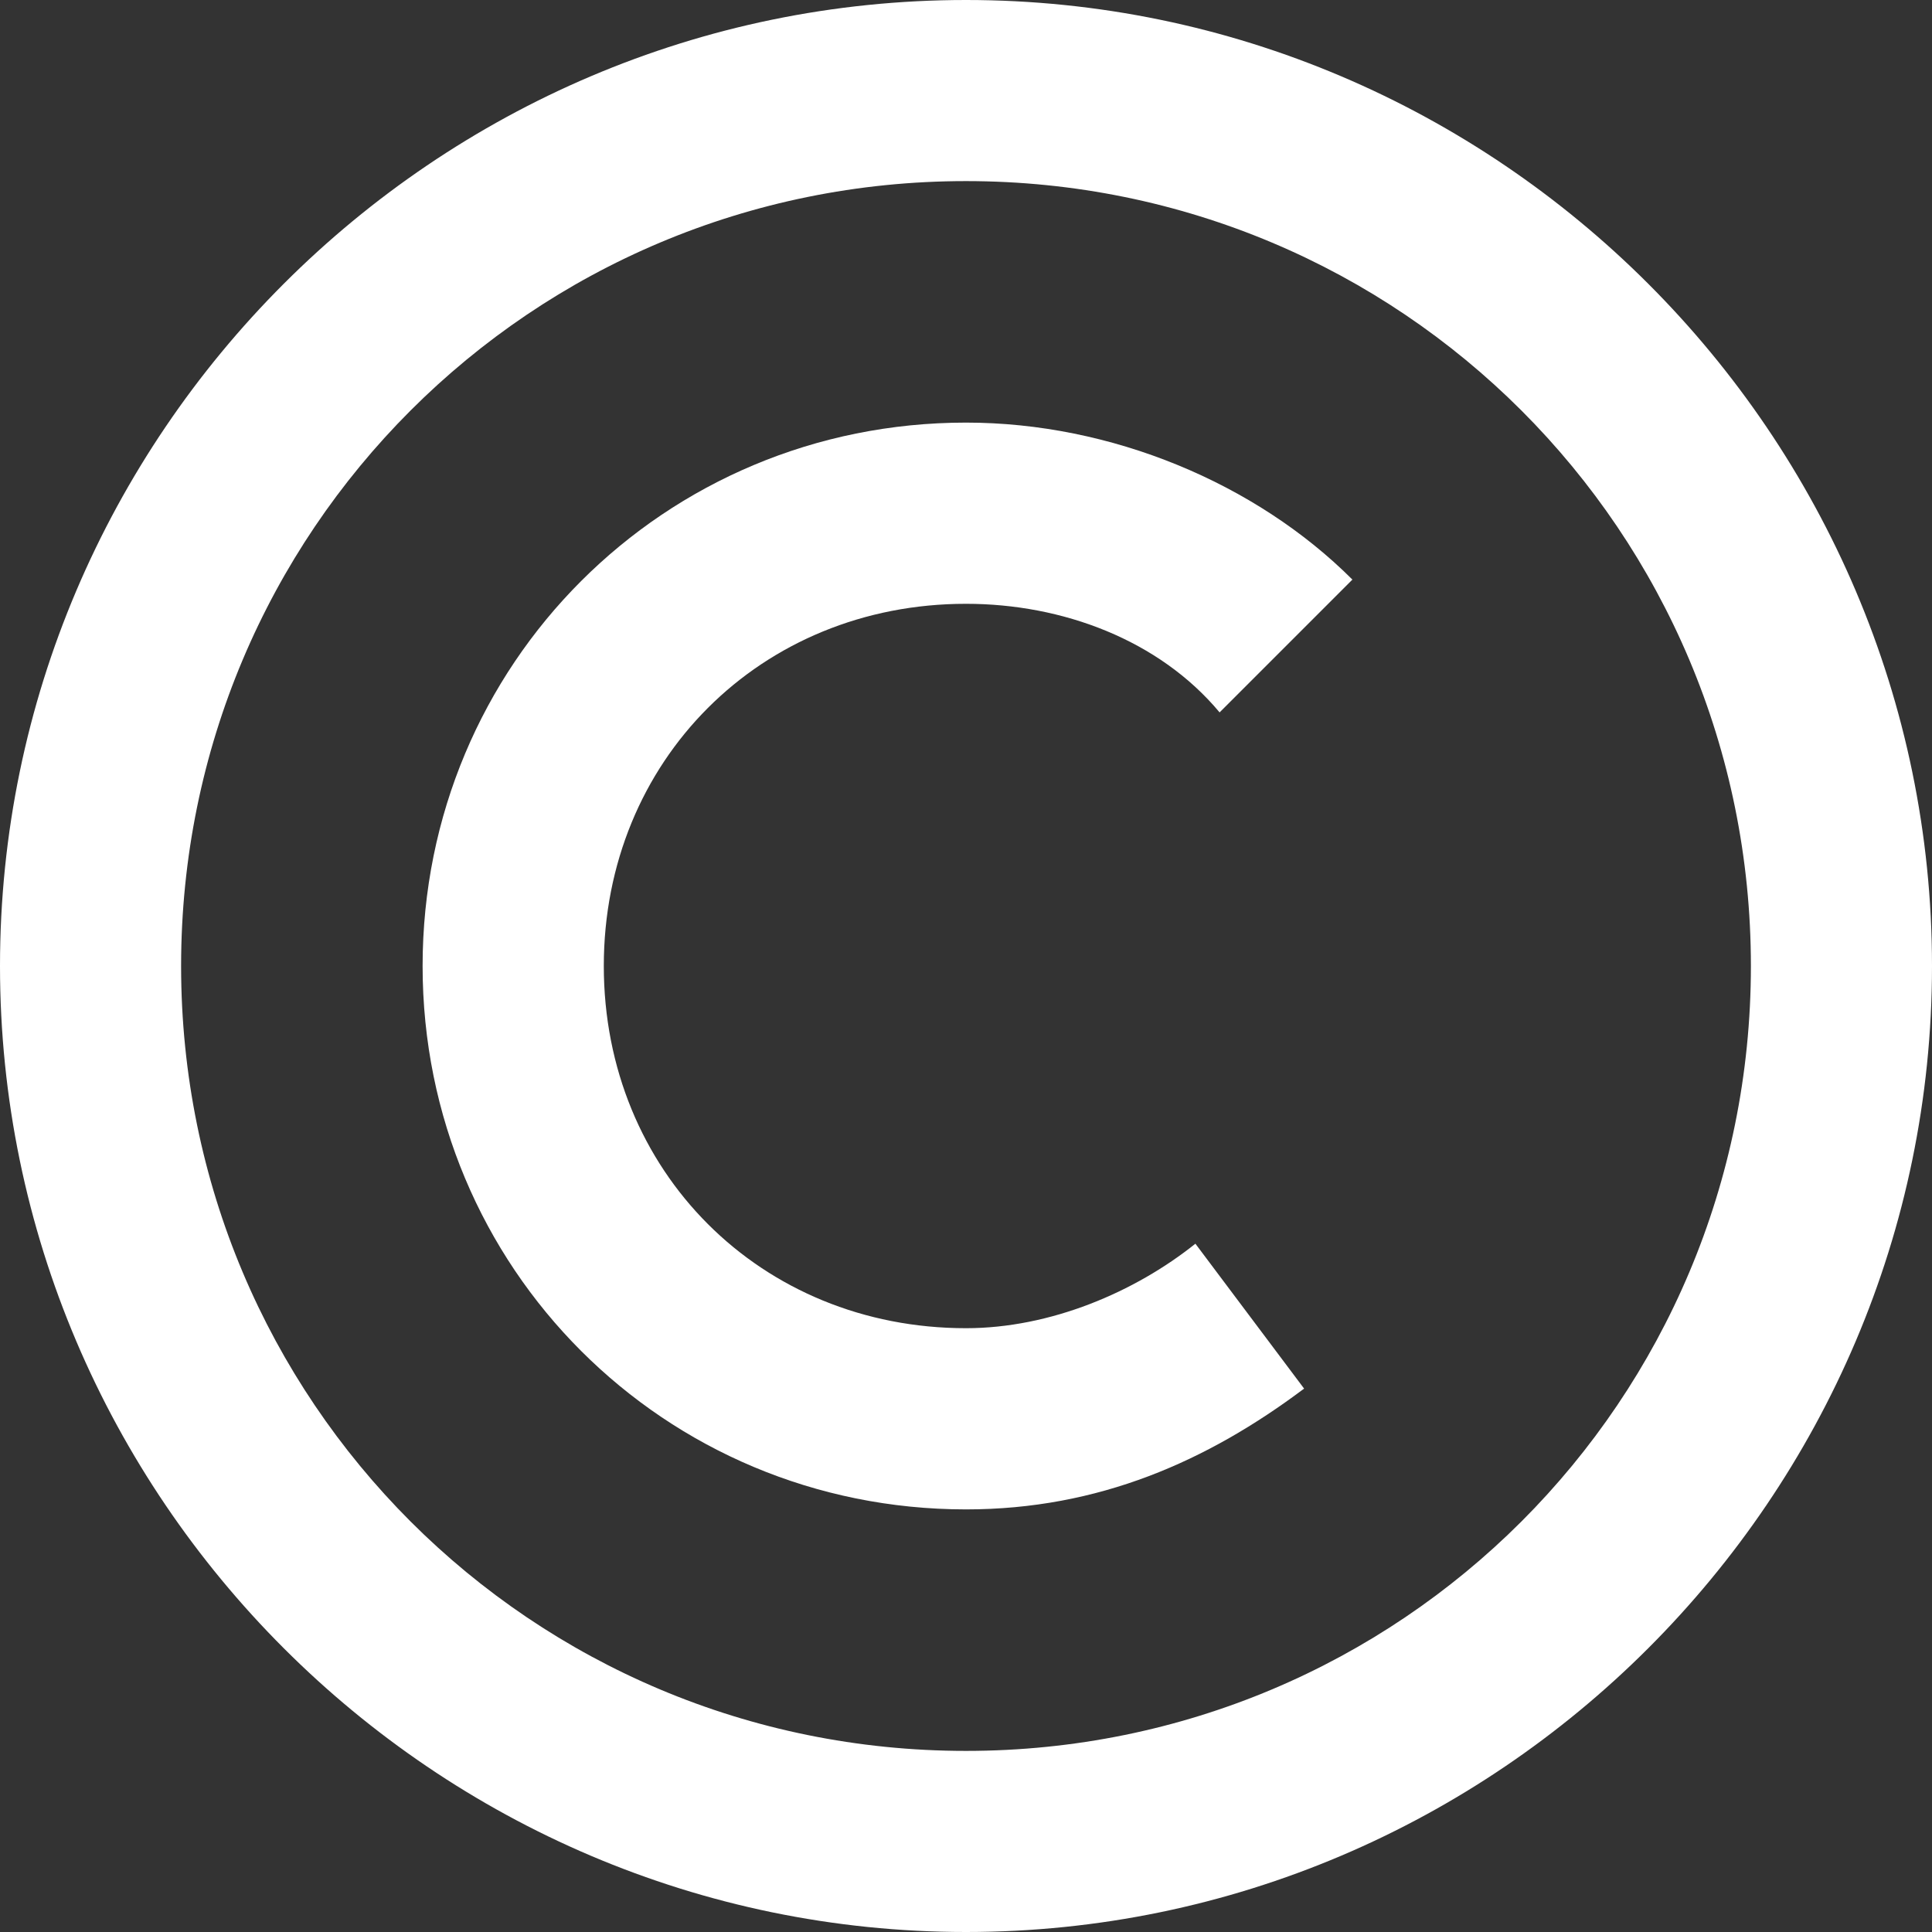 <svg width="19" height="19" viewBox="0 0 19 19" fill="none" xmlns="http://www.w3.org/2000/svg">
<rect x="0" y="0" width="19" height="19" fill="#333333" stroke="none"/>
<path d="M9.5 1.781C13.775 1.781 17.219 5.225 17.219 9.5C17.219 13.775 13.775 17.219 9.5 17.219C5.225 17.219 1.781 13.775 1.781 9.5C1.781 5.225 5.225 1.781 9.5 1.781ZM9.5 0C4.275 0 0 4.275 0 9.5C0 14.725 4.275 19 9.5 19C14.725 19 19 14.725 19 9.5C19 4.275 14.725 0 9.5 0Z" fill="#ffffff"/>
<path d="M11.756 12.231C11.162 12.706 10.331 13.062 9.5 13.062C7.481 13.062 5.938 11.519 5.938 9.5C5.938 7.481 7.481 5.938 9.5 5.938C10.45 5.938 11.4 6.294 11.994 7.006L13.3 5.7C12.35 4.75 10.925 4.156 9.5 4.156C6.531 4.156 4.156 6.531 4.156 9.5C4.156 12.469 6.531 14.844 9.5 14.844C10.806 14.844 11.875 14.369 12.825 13.656L11.756 12.231Z" fill="#ffffff"/>
</svg>
